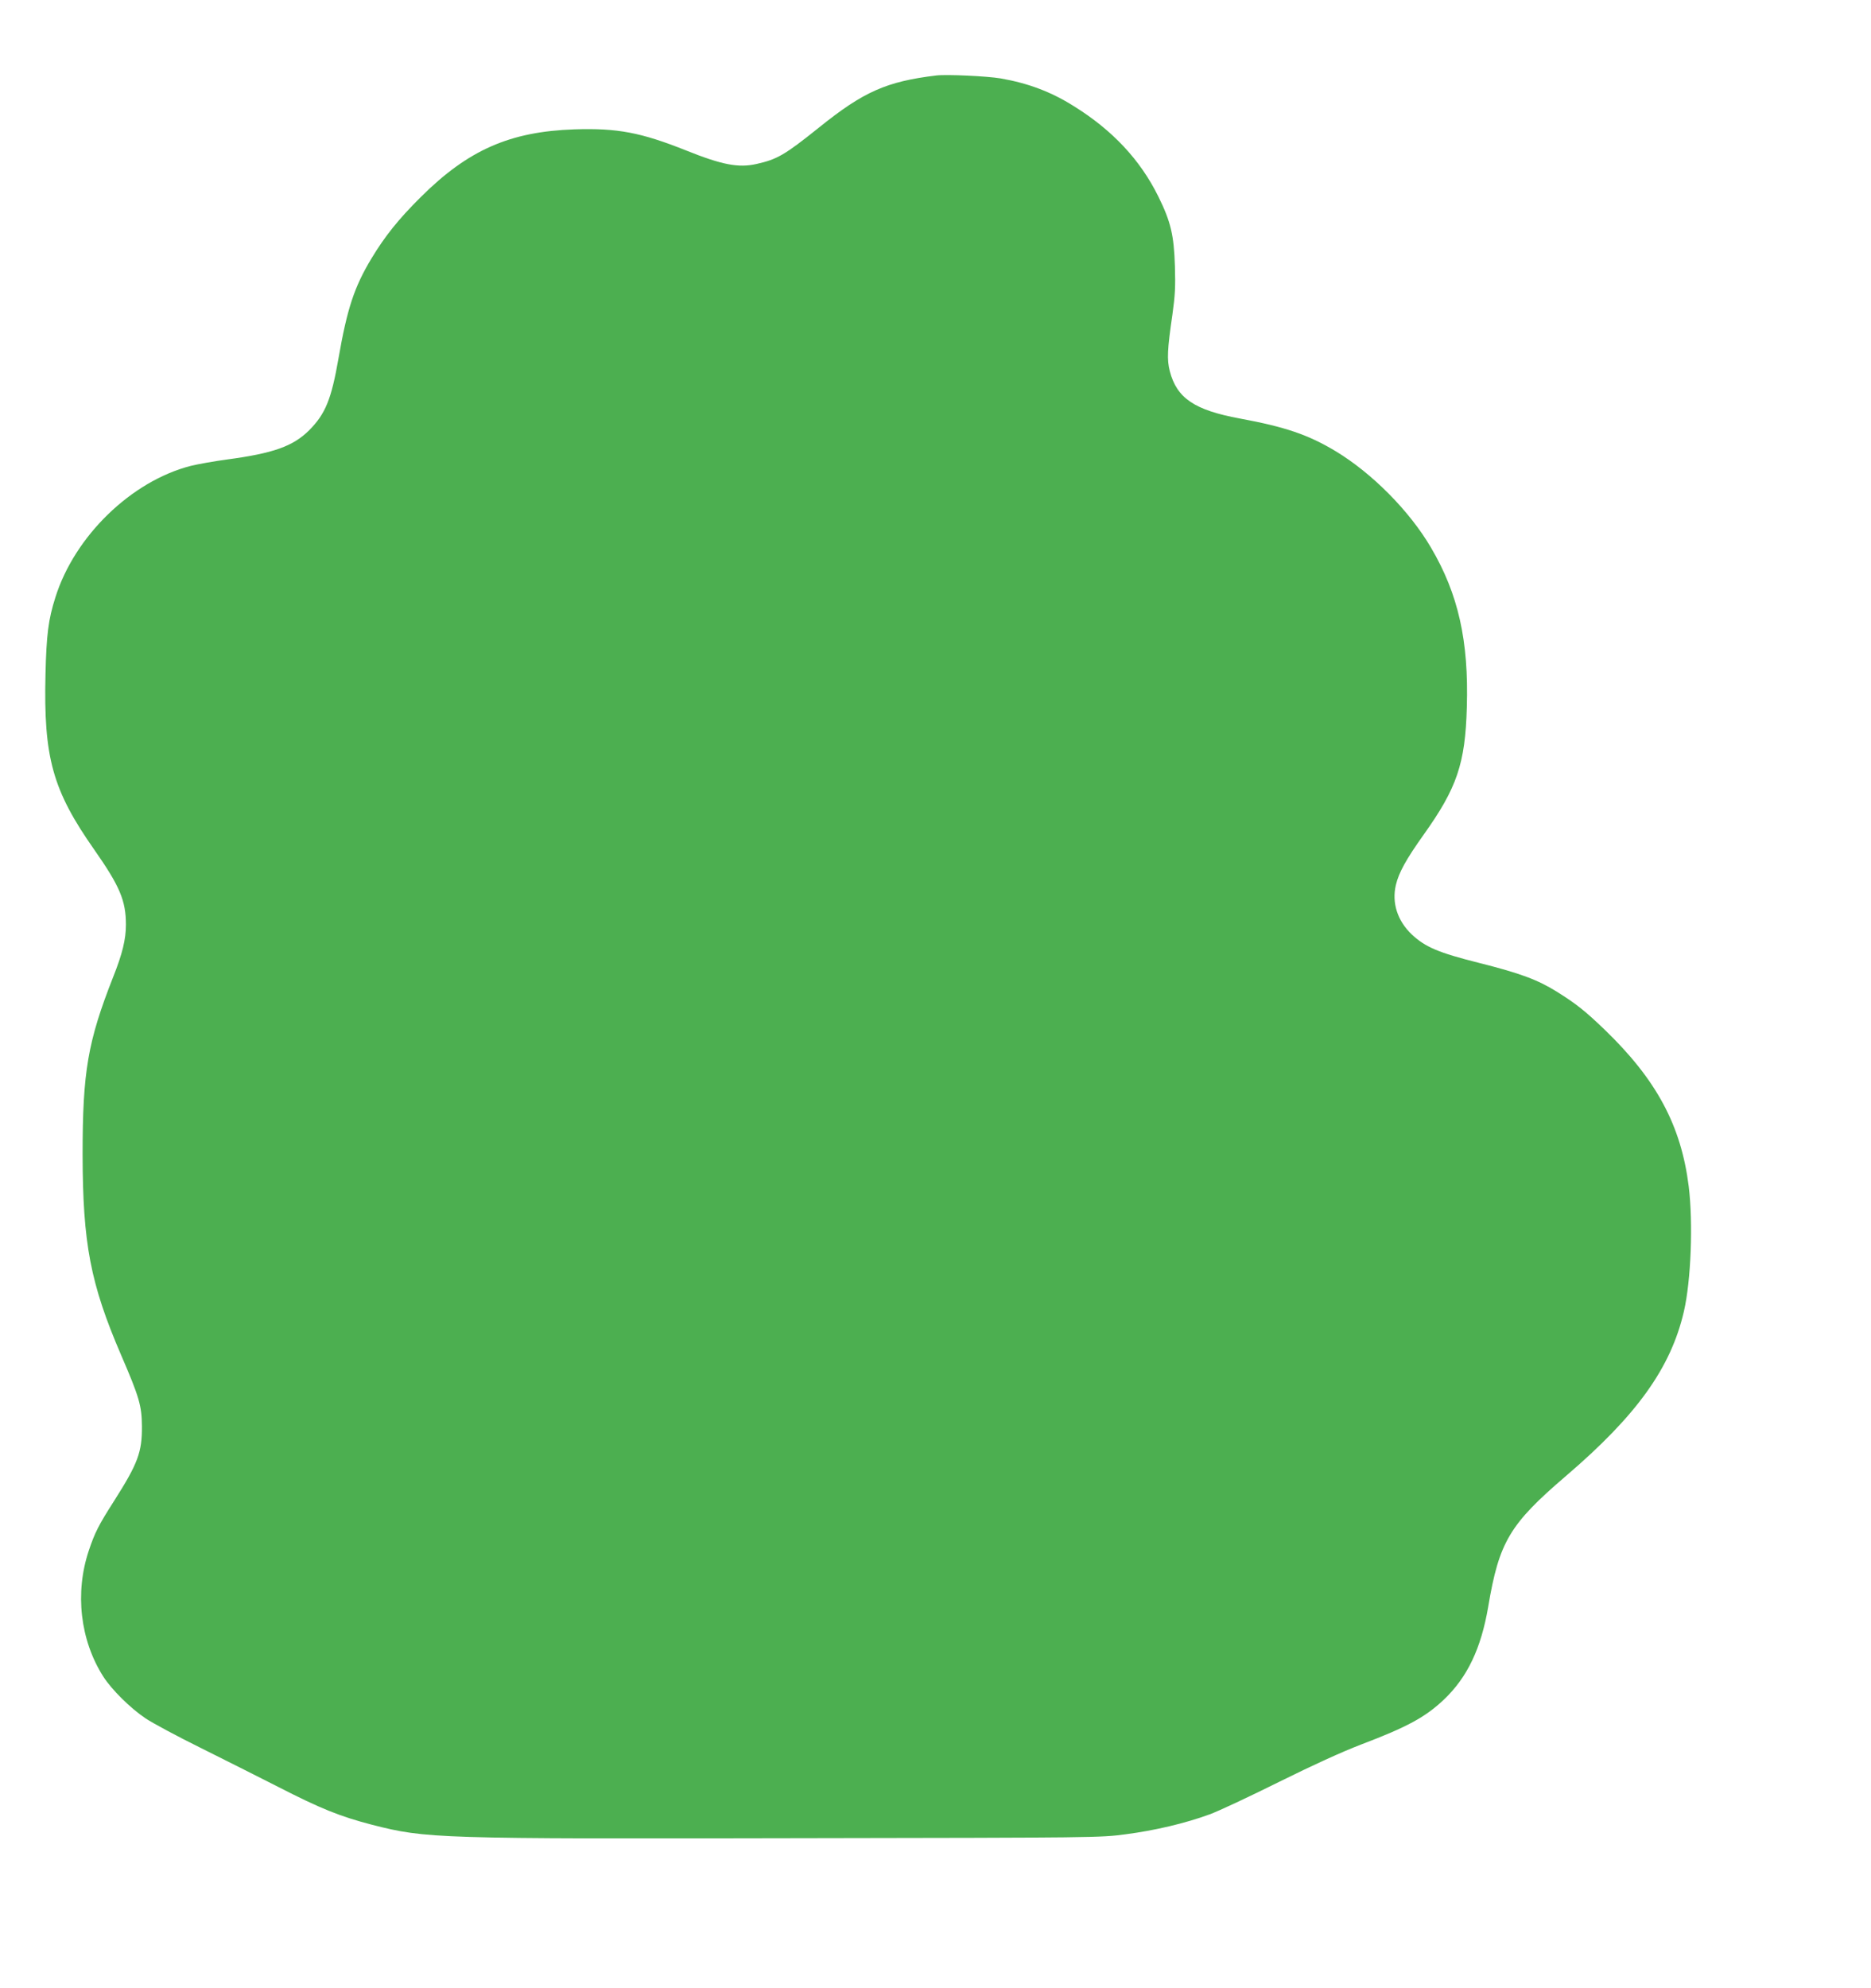<?xml version="1.0" standalone="no"?>
<!DOCTYPE svg PUBLIC "-//W3C//DTD SVG 20010904//EN"
 "http://www.w3.org/TR/2001/REC-SVG-20010904/DTD/svg10.dtd">
<svg version="1.0" xmlns="http://www.w3.org/2000/svg"
 width="1205pt" height="1280pt" viewBox="0 0 1205 1280"
 preserveAspectRatio="xMidYMid meet">
<g transform="translate(0,1280) scale(0.1,-0.1)"
fill="#4caf50" stroke="none">
<path d="M6030 12314 c-321 -39 -468 -104 -755 -335 -221 -177 -269 -205 -403
-235 -116 -26 -221 -6 -453 87 -291 116 -443 145 -719 136 -415 -14 -685 -132
-991 -437 -143 -142 -230 -251 -317 -395 -110 -183 -156 -321 -212 -643 -46
-264 -84 -357 -189 -463 -104 -103 -230 -148 -529 -188 -83 -11 -188 -30 -233
-41 -383 -98 -748 -452 -872 -846 -46 -144 -58 -243 -64 -496 -13 -537 46
-747 313 -1128 166 -237 205 -330 205 -485 0 -94 -23 -188 -82 -336 -164 -417
-197 -609 -197 -1144 1 -573 50 -831 248 -1291 117 -271 133 -326 134 -459 1
-166 -25 -238 -179 -480 -101 -158 -124 -204 -163 -320 -91 -271 -56 -577 93
-811 55 -86 176 -205 273 -270 47 -31 205 -116 351 -188 146 -73 372 -186 501
-252 275 -141 399 -191 607 -245 349 -89 409 -91 2760 -86 1904 3 1930 3 2093
25 186 24 385 71 540 128 58 21 258 115 445 208 222 110 406 194 531 242 295
112 412 175 532 288 152 144 241 330 287 601 70 416 138 530 500 840 456 390
676 696 760 1060 46 198 60 570 31 806 -49 391 -207 686 -542 1009 -123 118
-181 165 -306 243 -123 77 -235 119 -501 186 -263 66 -347 102 -434 183 -93
88 -130 204 -103 319 19 81 68 168 179 324 214 300 268 457 278 820 13 429
-55 730 -231 1029 -139 237 -380 479 -613 620 -178 107 -326 157 -618 211
-292 54 -406 131 -451 305 -19 75 -16 138 17 365 17 122 20 178 16 309 -6 203
-27 289 -107 451 -116 235 -295 427 -545 582 -146 92 -293 147 -470 178 -89
15 -348 27 -415 19z"/>
</g>
</svg>
